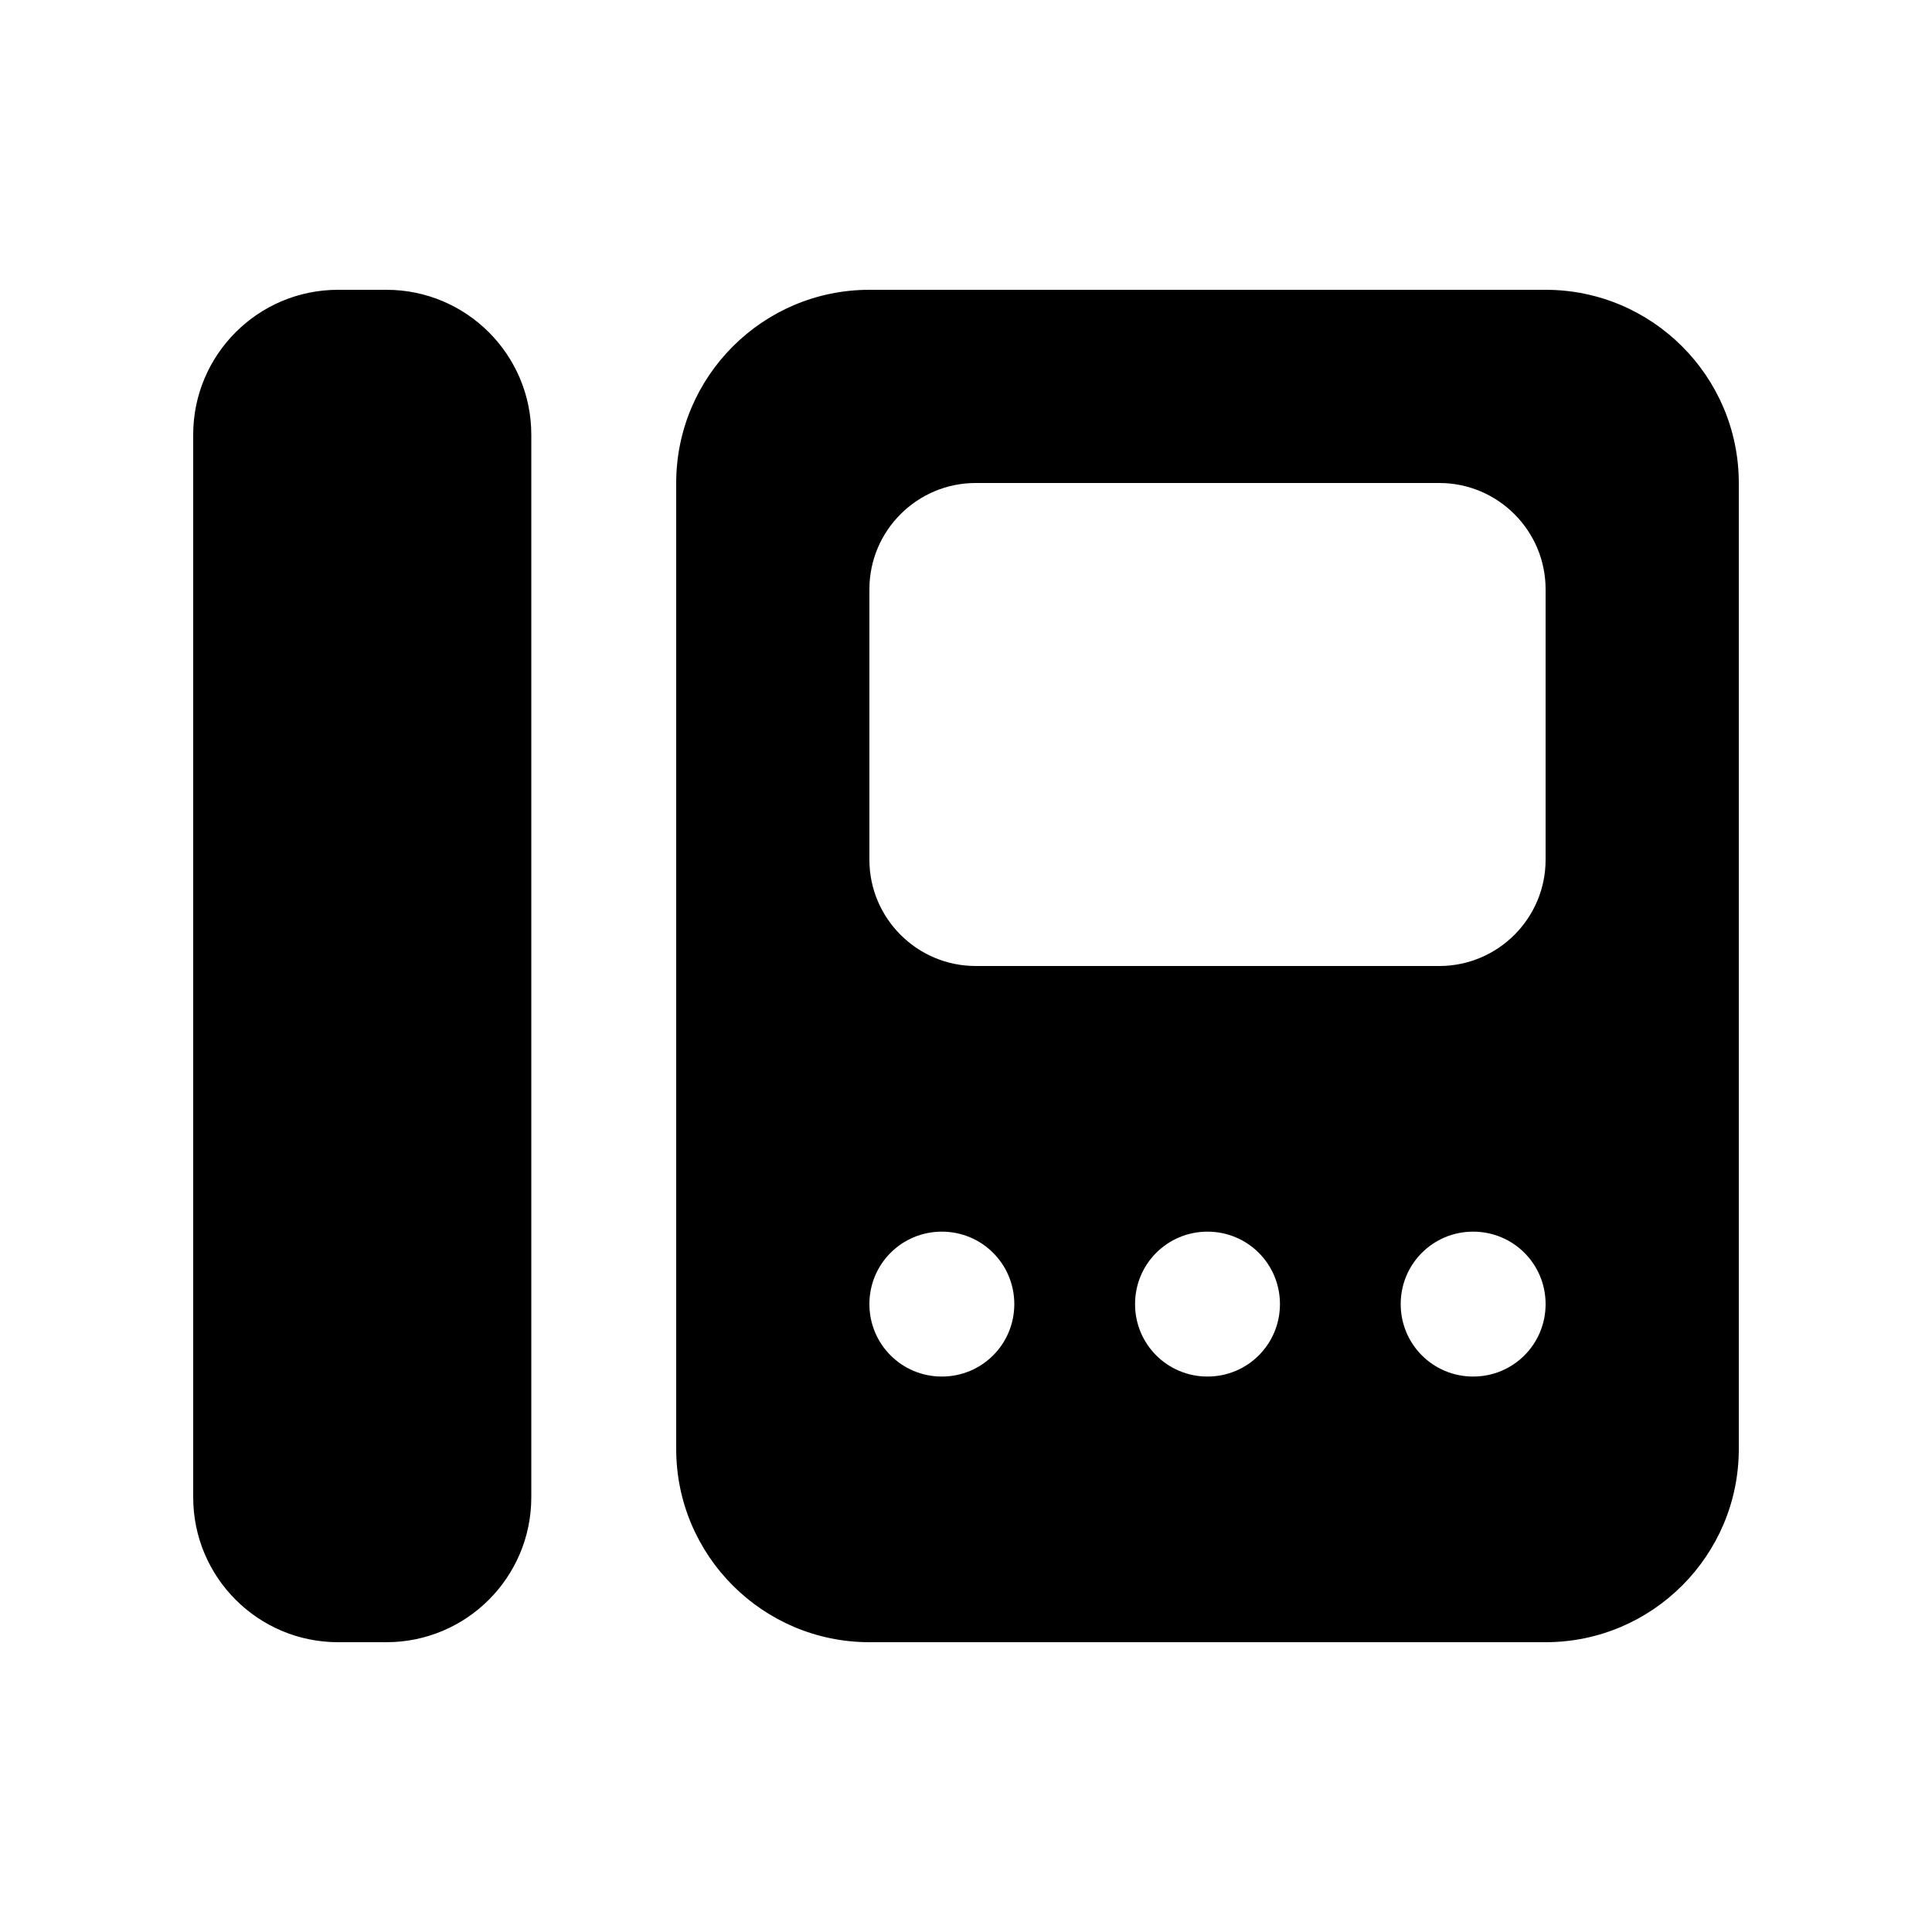 <svg xmlns="http://www.w3.org/2000/svg" viewBox="0 0 640 640"><!--! Font Awesome Pro 7.1.0 by @fontawesome - https://fontawesome.com License - https://fontawesome.com/license (Commercial License) Copyright 2025 Fonticons, Inc. --><path fill="currentColor" d="M112 96C85.5 96 64 117.5 64 144L64 496C64 522.5 85.5 544 112 544L128 544C154.5 544 176 522.5 176 496L176 144C176 117.5 154.5 96 128 96L112 96zM288 96C252.7 96 224 124.7 224 160L224 480C224 515.3 252.7 544 288 544L512 544C547.3 544 576 515.3 576 480L576 160C576 124.7 547.3 96 512 96L288 96zM312 408C325.3 408 336 418.7 336 432C336 445.3 325.3 456 312 456C298.7 456 288 445.3 288 432C288 418.7 298.7 408 312 408zM376 432C376 418.7 386.7 408 400 408C413.3 408 424 418.7 424 432C424 445.3 413.3 456 400 456C386.7 456 376 445.3 376 432zM488 408C501.3 408 512 418.7 512 432C512 445.3 501.3 456 488 456C474.7 456 464 445.3 464 432C464 418.7 474.7 408 488 408zM288 195.2C288 175.8 303.8 160 323.2 160L476.8 160C496.2 160 512 175.8 512 195.2L512 284.8C512 304.2 496.2 320 476.8 320L323.2 320C303.8 320 288 304.2 288 284.8L288 195.2z"/></svg>